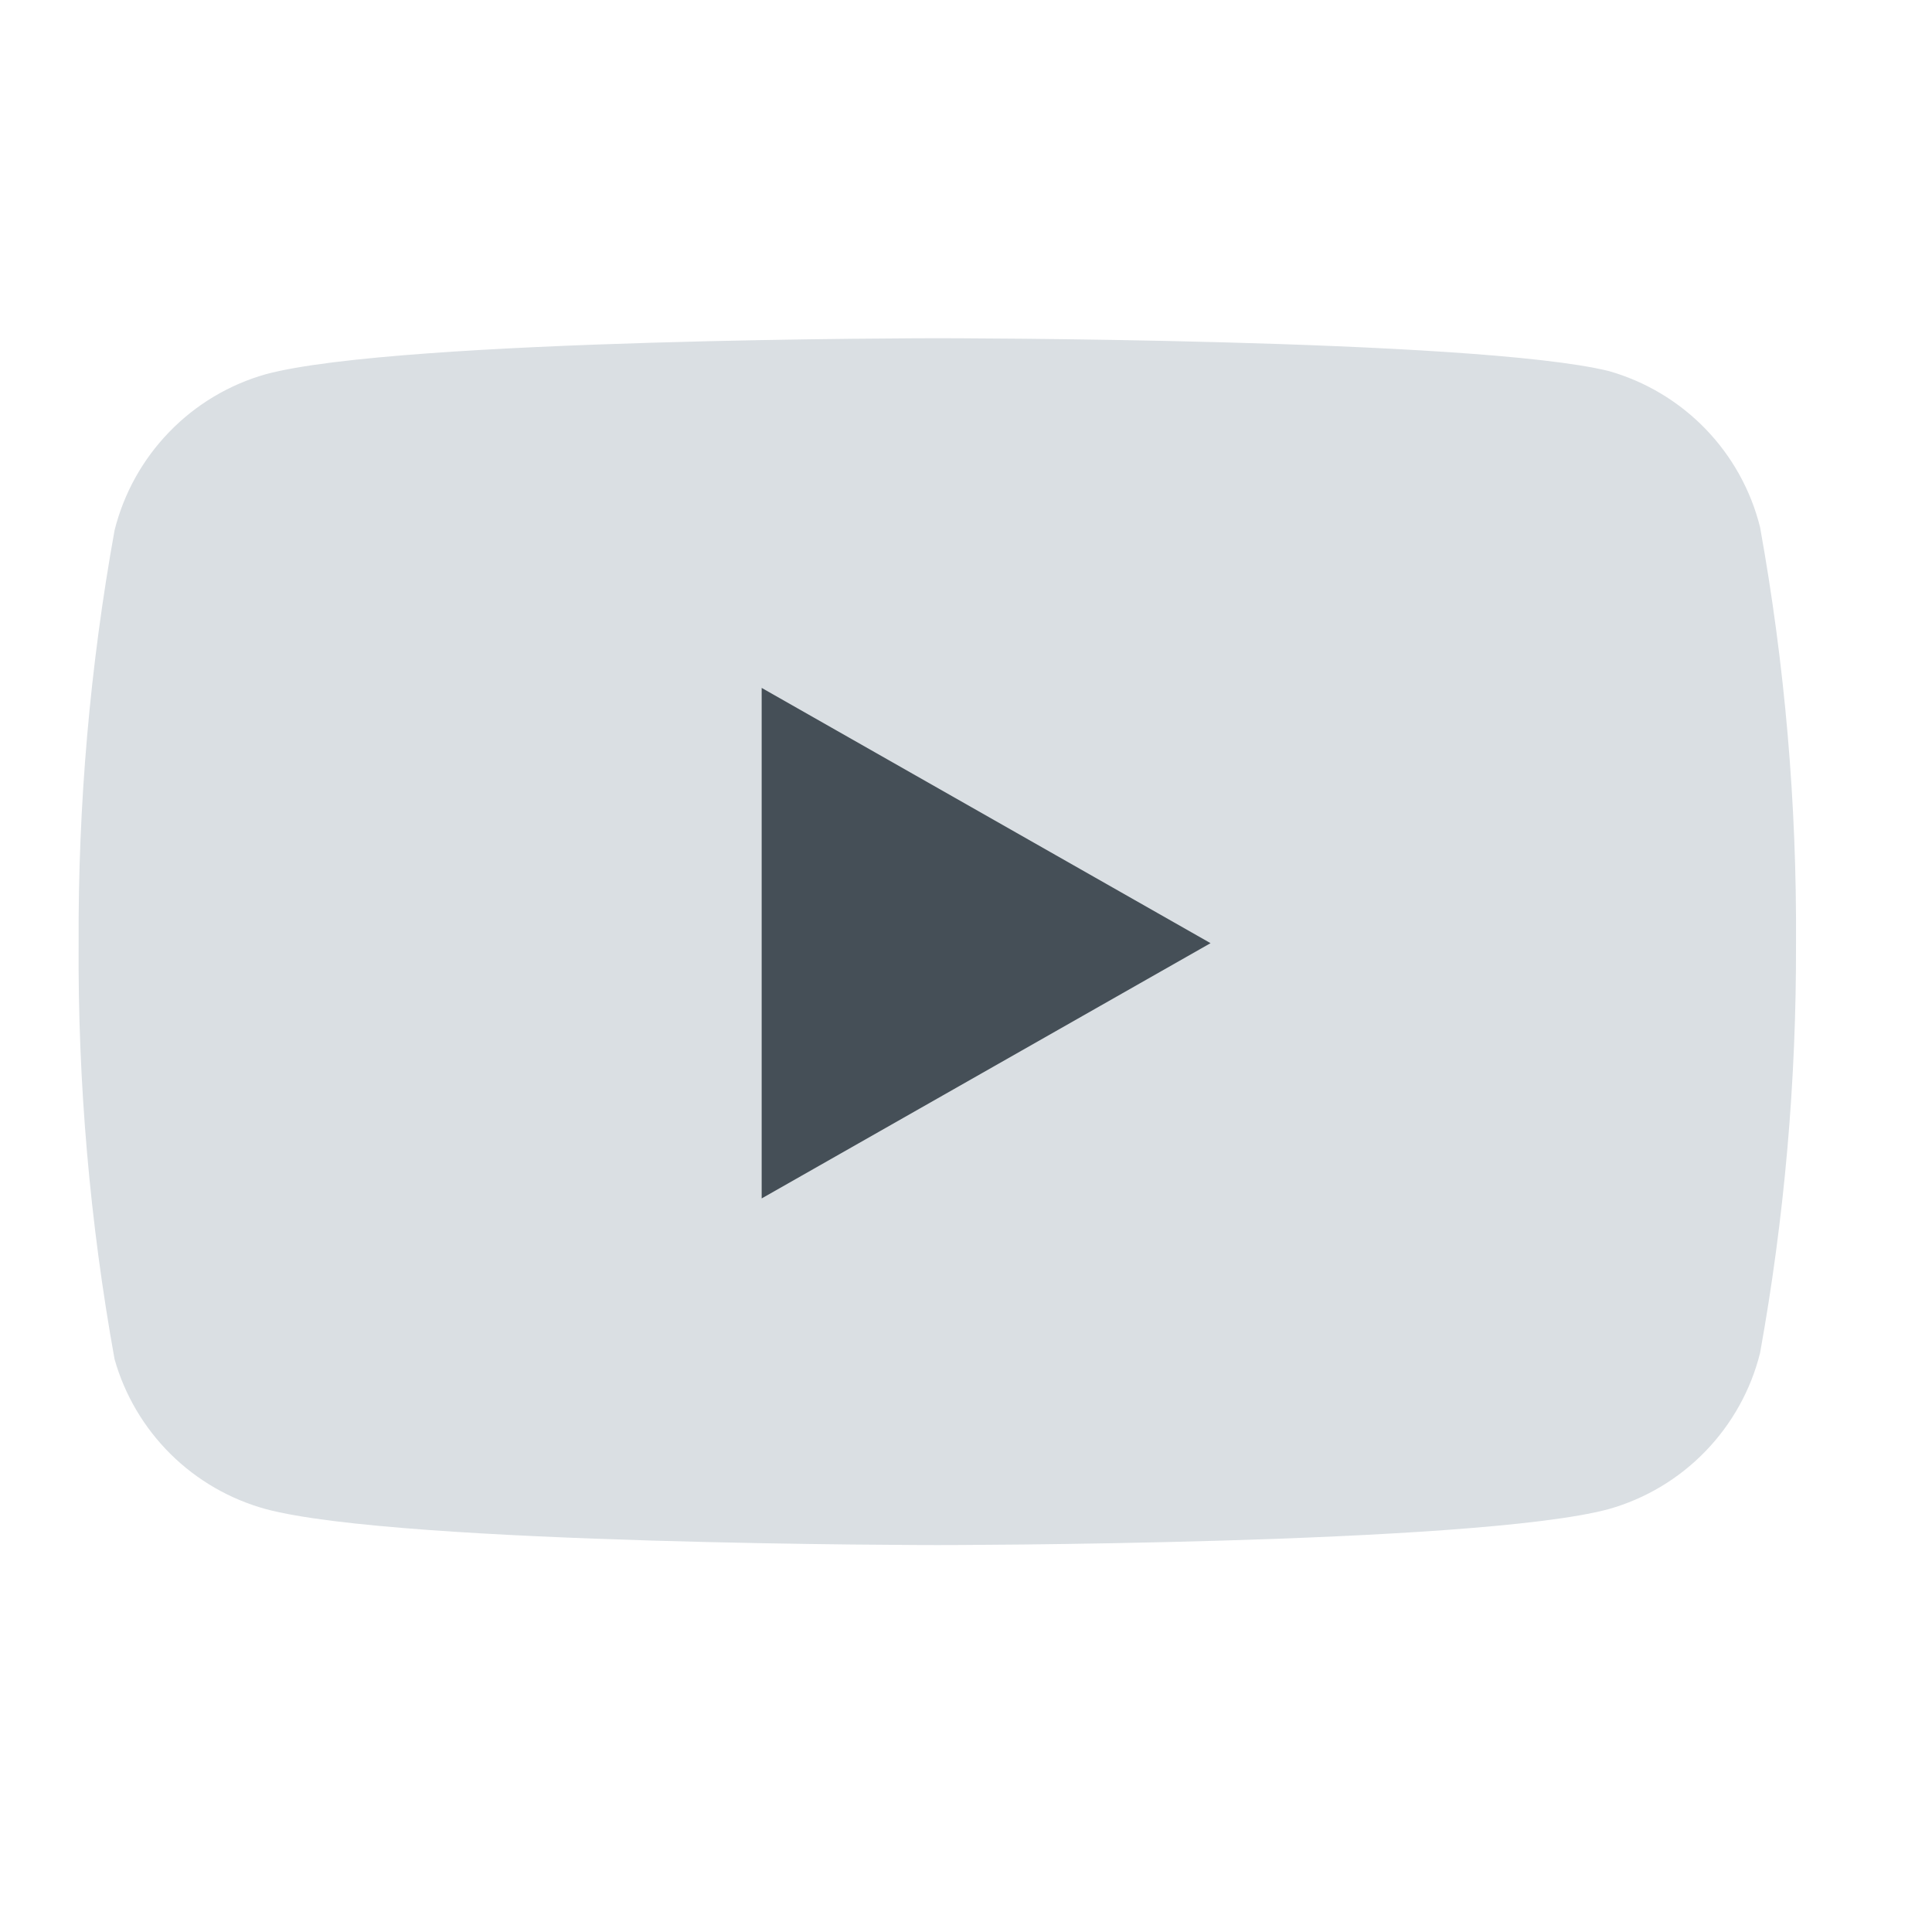 <svg width="33" height="33" viewBox="0 0 33 33" fill="none" xmlns="http://www.w3.org/2000/svg">
<path d="M30.063 9.004C29.905 8.371 29.582 7.791 29.128 7.323C28.674 6.855 28.104 6.515 27.477 6.337C25.183 5.777 16.01 5.777 16.01 5.777C16.01 5.777 6.837 5.777 4.543 6.391C3.916 6.568 3.346 6.908 2.892 7.377C2.438 7.845 2.115 8.425 1.957 9.057C1.537 11.385 1.332 13.746 1.343 16.111C1.328 18.493 1.534 20.872 1.957 23.217C2.131 23.831 2.461 24.388 2.914 24.837C3.367 25.285 3.928 25.609 4.543 25.777C6.837 26.391 16.01 26.391 16.01 26.391C16.01 26.391 25.183 26.391 27.477 25.777C28.104 25.6 28.674 25.26 29.128 24.791C29.582 24.323 29.905 23.744 30.063 23.111C30.48 20.801 30.685 18.458 30.677 16.111C30.692 13.728 30.486 11.349 30.063 9.004Z" fill="#DADFE3"/>
<path d="M13.01 20.47L20.677 16.11L13.01 11.75V20.47Z" fill="#454F57"/>
</svg>
